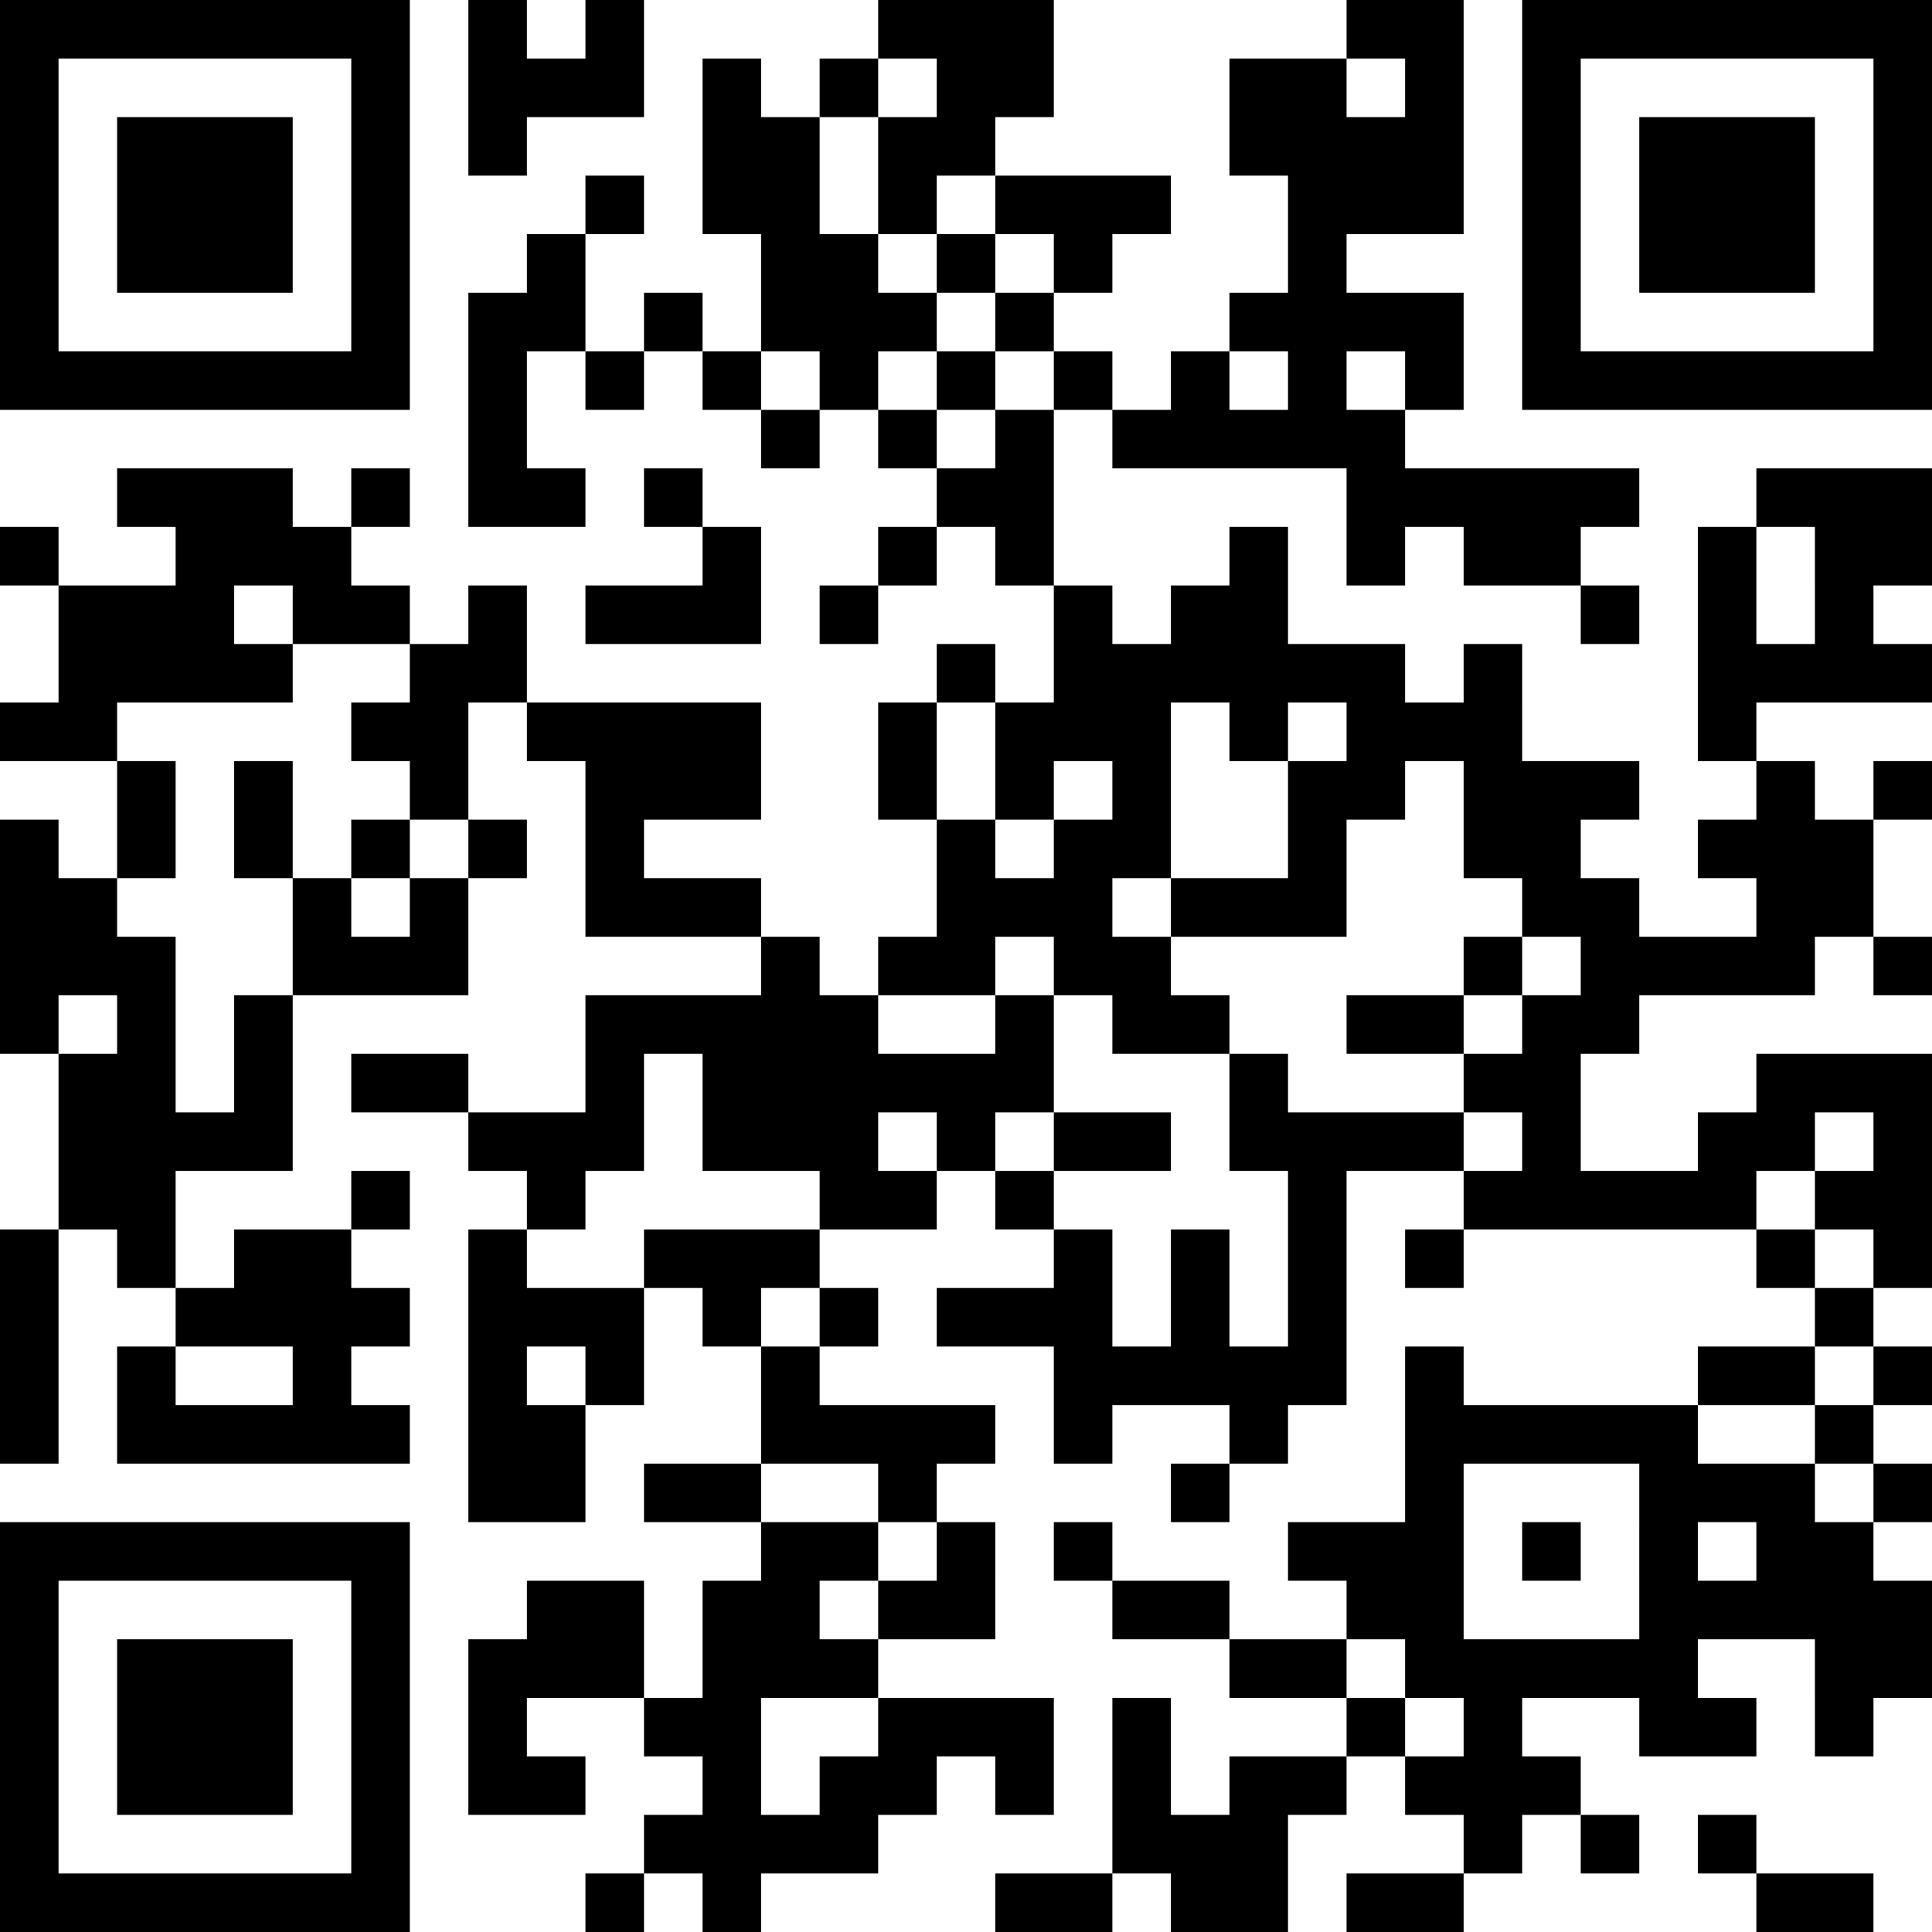 <svg xmlns="http://www.w3.org/2000/svg" xml:space="preserve" style="enable-background:new 0 0 330 330" viewBox="0 0 330 330"><path d="M0 0h70v10H0zm80 0h10v10H80zm20 0h10v10h-10zm50 0h30v10h-30zm80 0h20v10h-20zm30 0h70v10h-70zM0 10h10v10H0zm60 0h10v10H60zm20 0h30v10H80zm40 0h10v10h-10zm20 0h10v10h-10zm20 0h20v10h-20zm50 0h20v10h-20zm30 0h10v10h-10zm20 0h10v10h-10zm60 0h10v10h-10zM0 20h10v10H0zm20 0h30v10H20zm40 0h10v10H60zm20 0h10v10H80zm40 0h20v10h-20zm30 0h20v10h-20zm60 0h40v10h-40zm50 0h10v10h-10zm20 0h30v10h-30zm40 0h10v10h-10zM0 30h10v10H0zm20 0h30v10H20zm40 0h10v10H60zm40 0h10v10h-10zm20 0h20v10h-20zm30 0h10v10h-10zm20 0h30v10h-30zm50 0h30v10h-30zm40 0h10v10h-10zm20 0h30v10h-30zm40 0h10v10h-10zM0 40h10v10H0zm20 0h30v10H20zm40 0h10v10H60zm30 0h10v10H90zm40 0h20v10h-20zm30 0h10v10h-10zm20 0h10v10h-10zm40 0h10v10h-10zm40 0h10v10h-10zm20 0h30v10h-30zm40 0h10v10h-10zM0 50h10v10H0zm60 0h10v10H60zm20 0h20v10H80zm30 0h10v10h-10zm20 0h30v10h-30zm40 0h10v10h-10zm40 0h40v10h-40zm50 0h10v10h-10zm60 0h10v10h-10zM0 60h70v10H0zm80 0h10v10H80zm20 0h10v10h-10zm20 0h10v10h-10zm20 0h10v10h-10zm20 0h10v10h-10zm20 0h10v10h-10zm20 0h10v10h-10zm20 0h10v10h-10zm20 0h10v10h-10zm20 0h70v10h-70zM80 70h10v10H80zm50 0h10v10h-10zm20 0h10v10h-10zm20 0h10v10h-10zm20 0h50v10h-50zM20 80h30v10H20zm40 0h10v10H60zm20 0h20v10H80zm30 0h10v10h-10zm50 0h20v10h-20zm70 0h50v10h-50zm70 0h30v10h-30zM0 90h10v10H0zm30 0h30v10H30zm90 0h10v10h-10zm30 0h10v10h-10zm20 0h10v10h-10zm40 0h10v10h-10zm20 0h10v10h-10zm20 0h20v10h-20zm40 0h10v10h-10zm20 0h20v10h-20zM10 100h30v10H10zm40 0h20v10H50zm30 0h10v10H80zm20 0h30v10h-30zm40 0h10v10h-10zm40 0h10v10h-10zm20 0h20v10h-20zm70 0h10v10h-10zm20 0h10v10h-10zm20 0h10v10h-10zM10 110h40v10H10zm60 0h20v10H70zm90 0h10v10h-10zm20 0h60v10h-60zm70 0h10v10h-10zm40 0h40v10h-40zM0 120h20v10H0zm60 0h20v10H60zm30 0h40v10H90zm60 0h10v10h-10zm20 0h30v10h-30zm40 0h10v10h-10zm20 0h30v10h-30zm60 0h10v10h-10zM20 130h10v10H20zm20 0h10v10H40zm30 0h10v10H70zm30 0h30v10h-30zm50 0h10v10h-10zm20 0h10v10h-10zm20 0h10v10h-10zm30 0h20v10h-20zm30 0h30v10h-30zm50 0h10v10h-10zm20 0h10v10h-10zM0 140h10v10H0zm20 0h10v10H20zm20 0h10v10H40zm20 0h10v10H60zm20 0h10v10H80zm20 0h10v10h-10zm60 0h10v10h-10zm20 0h20v10h-20zm40 0h10v10h-10zm30 0h20v10h-20zm40 0h30v10h-30zM0 150h20v10H0zm50 0h10v10H50zm20 0h10v10H70zm30 0h30v10h-30zm60 0h30v10h-30zm40 0h30v10h-30zm60 0h20v10h-20zm40 0h20v10h-20zM0 160h30v10H0zm50 0h30v10H50zm80 0h10v10h-10zm20 0h20v10h-20zm30 0h20v10h-20zm70 0h10v10h-10zm20 0h40v10h-40zm50 0h10v10h-10zM0 170h10v10H0zm20 0h10v10H20zm20 0h10v10H40zm60 0h50v10h-50zm70 0h10v10h-10zm20 0h20v10h-20zm40 0h20v10h-20zm30 0h20v10h-20zM10 180h20v10H10zm30 0h10v10H40zm20 0h20v10H60zm40 0h10v10h-10zm20 0h60v10h-60zm90 0h10v10h-10zm40 0h20v10h-20zm50 0h30v10h-30zM10 190h40v10H10zm70 0h30v10H80zm40 0h30v10h-30zm40 0h10v10h-10zm20 0h20v10h-20zm30 0h40v10h-40zm50 0h10v10h-10zm30 0h20v10h-20zm30 0h10v10h-10zM10 200h20v10H10zm50 0h10v10H60zm30 0h10v10H90zm50 0h20v10h-20zm30 0h10v10h-10zm50 0h10v10h-10zm30 0h50v10h-50zm60 0h20v10h-20zM0 210h10v10H0zm20 0h10v10H20zm20 0h20v10H40zm40 0h10v10H80zm30 0h30v10h-30zm70 0h10v10h-10zm20 0h10v10h-10zm20 0h10v10h-10zm20 0h10v10h-10zm60 0h10v10h-10zm20 0h10v10h-10zM0 220h10v10H0zm30 0h40v10H30zm50 0h30v10H80zm40 0h10v10h-10zm20 0h10v10h-10zm20 0h30v10h-30zm40 0h10v10h-10zm20 0h10v10h-10zm90 0h10v10h-10zM0 230h10v10H0zm20 0h10v10H20zm30 0h10v10H50zm30 0h10v10H80zm20 0h10v10h-10zm30 0h10v10h-10zm50 0h50v10h-50zm60 0h10v10h-10zm50 0h20v10h-20zm30 0h10v10h-10zM0 240h10v10H0zm20 0h50v10H20zm60 0h20v10H80zm50 0h40v10h-40zm50 0h10v10h-10zm30 0h10v10h-10zm30 0h50v10h-50zm70 0h10v10h-10zM80 250h20v10H80zm30 0h20v10h-20zm40 0h10v10h-10zm50 0h10v10h-10zm40 0h10v10h-10zm40 0h30v10h-30zm40 0h10v10h-10zM0 260h70v10H0zm130 0h20v10h-20zm30 0h10v10h-10zm20 0h10v10h-10zm40 0h30v10h-30zm40 0h10v10h-10zm20 0h10v10h-10zm20 0h20v10h-20zM0 270h10v10H0zm60 0h10v10H60zm30 0h20v10H90zm30 0h20v10h-20zm30 0h20v10h-20zm40 0h20v10h-20zm40 0h20v10h-20zm50 0h50v10h-50zM0 280h10v10H0zm20 0h30v10H20zm40 0h10v10H60zm20 0h30v10H80zm40 0h30v10h-30zm90 0h20v10h-20zm30 0h50v10h-50zm70 0h20v10h-20zM0 290h10v10H0zm20 0h30v10H20zm40 0h10v10H60zm20 0h10v10H80zm30 0h20v10h-20zm40 0h30v10h-30zm40 0h10v10h-10zm40 0h10v10h-10zm20 0h10v10h-10zm30 0h20v10h-20zm30 0h10v10h-10zM0 300h10v10H0zm20 0h30v10H20zm40 0h10v10H60zm20 0h20v10H80zm40 0h10v10h-10zm20 0h20v10h-20zm30 0h10v10h-10zm20 0h10v10h-10zm20 0h20v10h-20zm30 0h30v10h-30zM0 310h10v10H0zm60 0h10v10H60zm50 0h40v10h-40zm80 0h30v10h-30zm60 0h10v10h-10zm20 0h10v10h-10zm20 0h10v10h-10zM0 320h70v10H0zm100 0h10v10h-10zm20 0h10v10h-10zm50 0h20v10h-20zm30 0h20v10h-20zm30 0h20v10h-20zm70 0h20v10h-20z"/></svg>